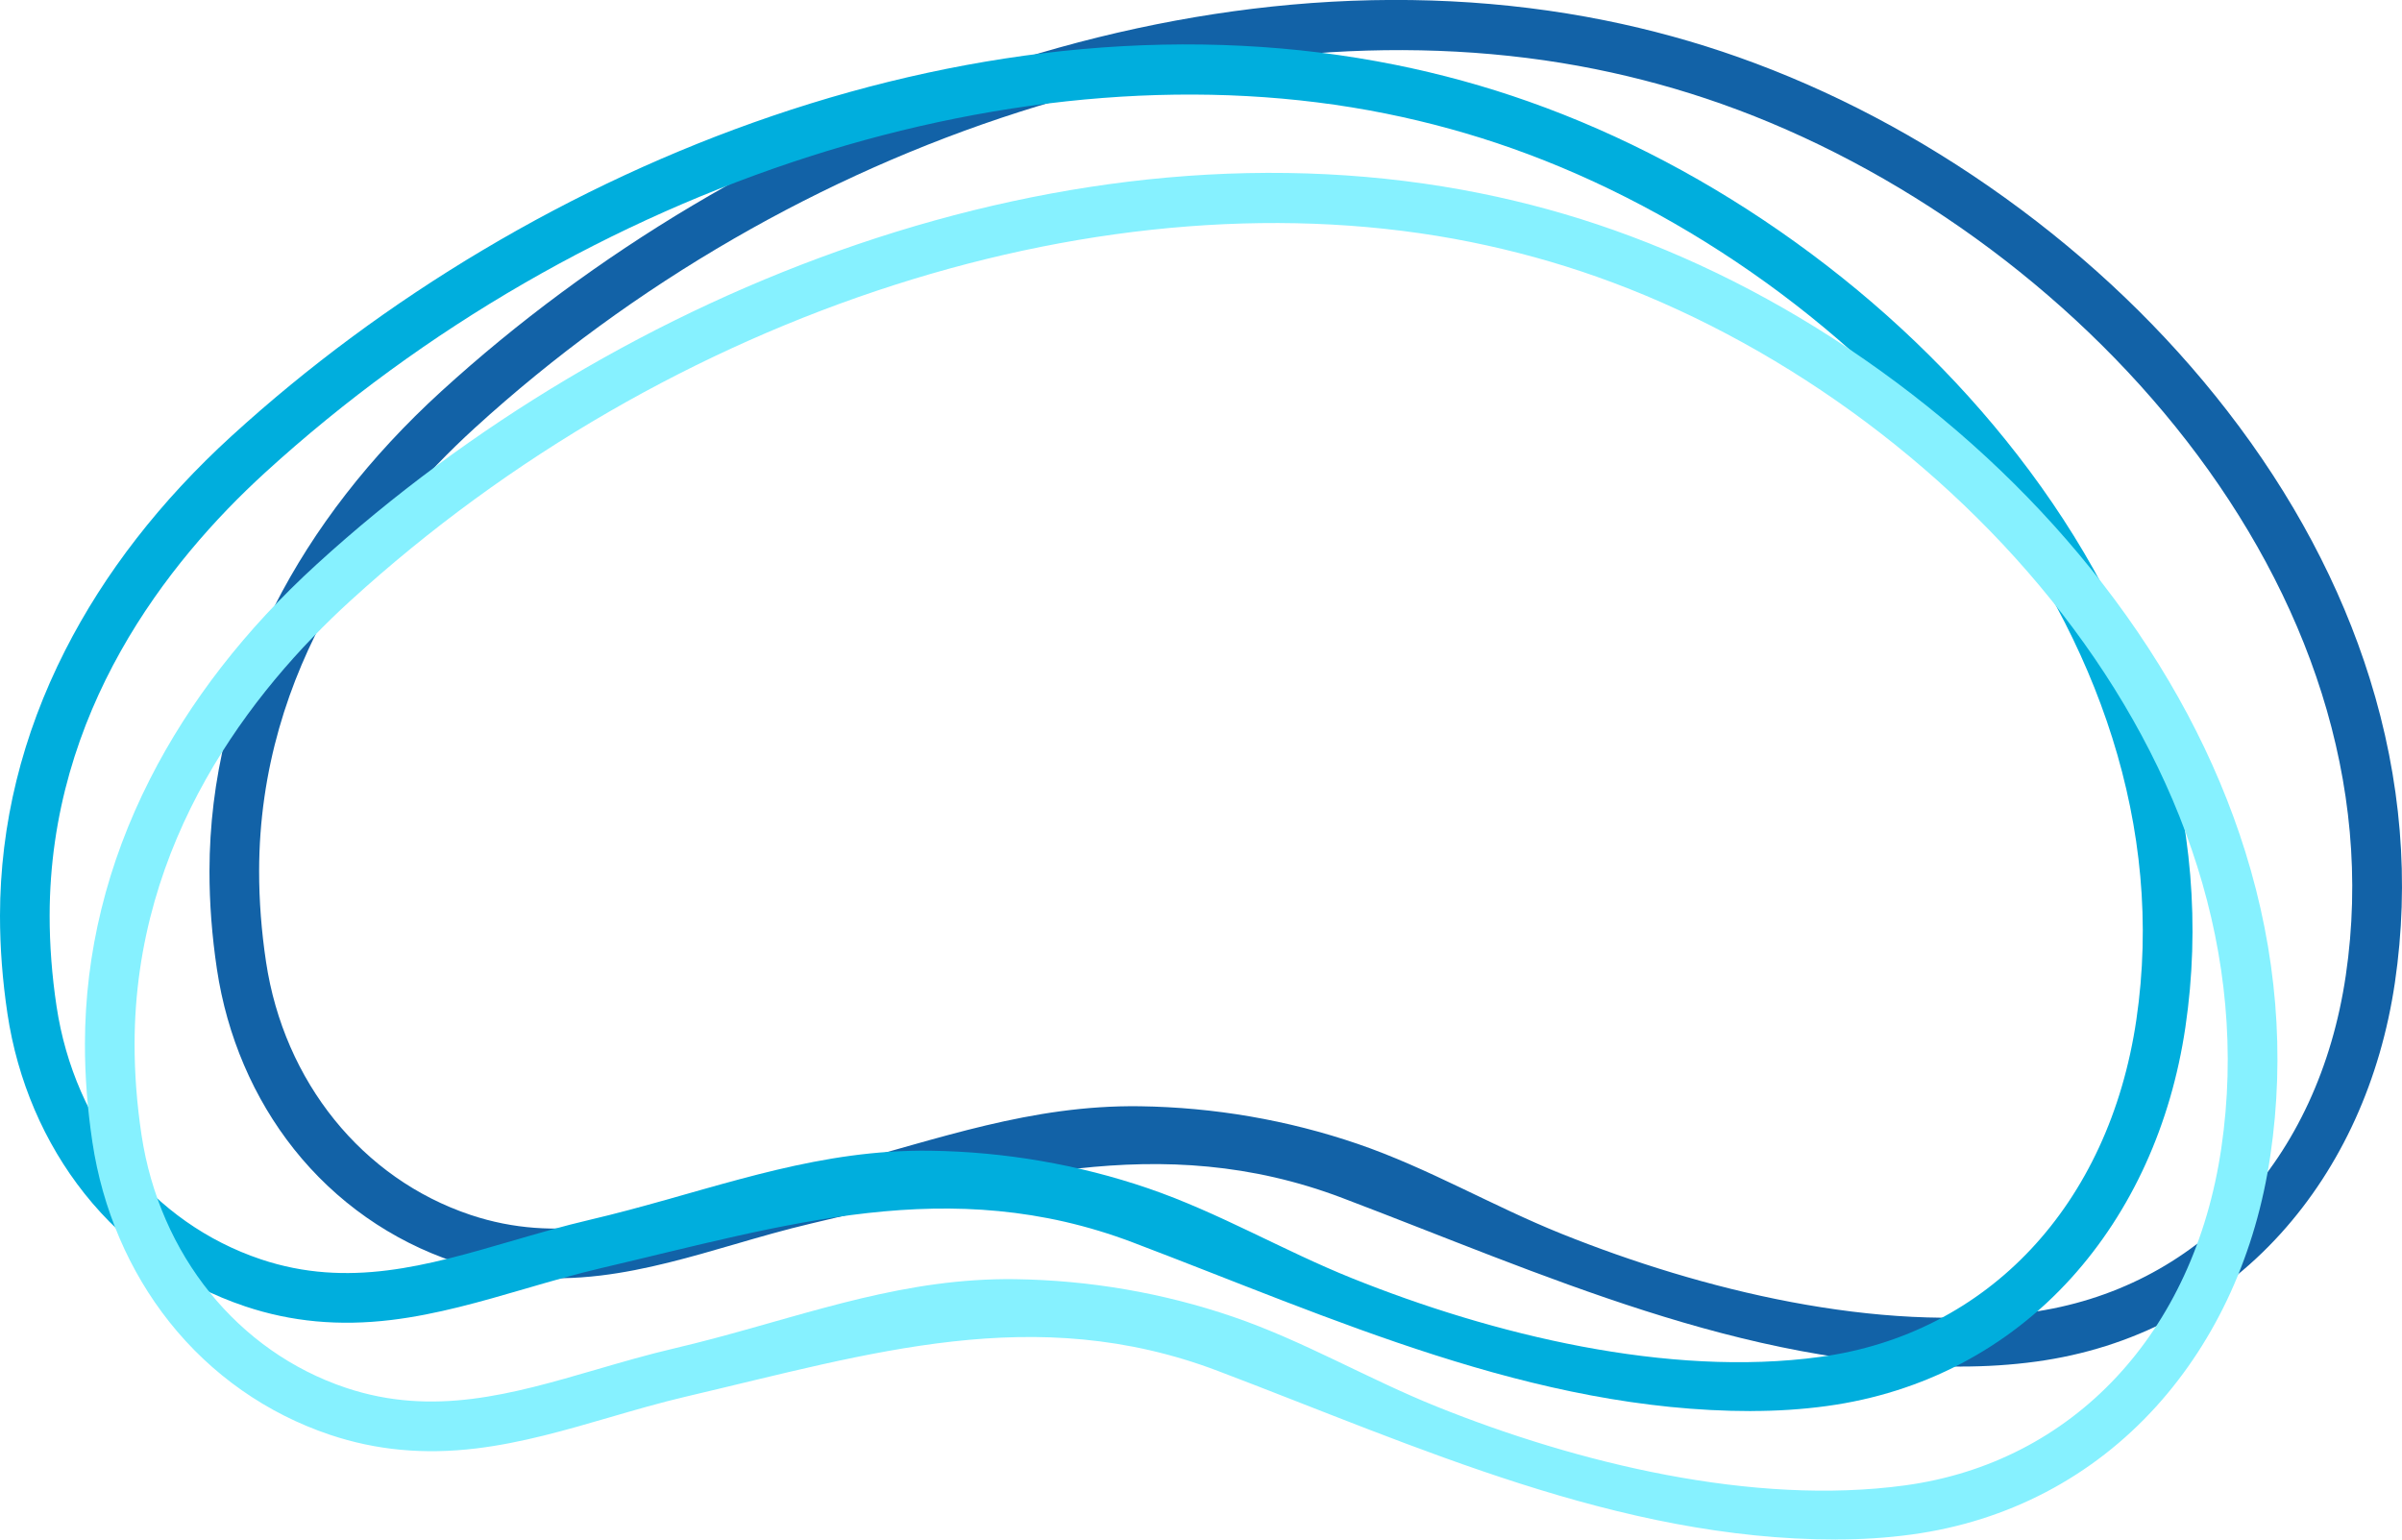 <?xml version="1.0" encoding="UTF-8"?>
<svg id="Layer_2" data-name="Layer 2" xmlns="http://www.w3.org/2000/svg" viewBox="0 0 896.67 574.77">
  <defs>
    <style>
      .cls-1 {
        fill: #1262a7;
      }

      .cls-1, .cls-2, .cls-3 {
        stroke-width: 0px;
      }

      .cls-2 {
        fill: #86f1ff;
      }

      .cls-3 {
        fill: #00aedd;
      }
    </style>
  </defs>
  <g id="Layer_1-2" data-name="Layer 1">
    <g>
      <path class="cls-1" d="M731.94,510.21c-81.33,0-156.32-34.69-230.85-62.96-68.27-25.9-129.5-6.56-198.32,9.55-9.7,2.27-19.36,5.08-28.7,7.8-16.14,4.7-32.82,9.55-49.8,11.6-19.49,2.35-37.33.69-54.55-5.08-23.64-7.92-44.38-22.48-59.98-42.11-15.07-18.97-25.02-42.2-28.76-67.17-1.86-12.41-2.8-24.75-2.78-36.67.04-33.98,8.22-67.26,24.31-98.93,14.68-28.89,35.6-55.84,62.18-80.1,28.37-25.9,59.92-49.25,93.79-69.4,34.56-20.56,70.86-37.39,107.89-50.01,38.6-13.15,77.53-21.56,115.7-24.99,40.38-3.62,79.78-1.65,117.12,5.88,16.93,3.41,33.65,8.02,49.69,13.7,34.64,12.26,68.11,29.91,99.48,52.45,32.01,23,59.94,49.76,83.01,79.54,24.48,31.58,42.39,65.23,53.25,99.99,11.78,37.71,14.94,75.91,9.4,113.54-5.36,36.4-20.1,68.8-42.61,93.69-23.87,26.38-55.42,42.91-91.25,47.8-9.44,1.29-18.86,1.86-28.23,1.86ZM410.37,413.41c4.96-.33,10-.47,15.12-.4,27.62.39,55.19,5.1,81.33,14.05,26.27,8.99,50.29,23.19,76.04,33.54,52.45,21.09,118.05,37.13,174.8,29.39,62.63-8.54,107.86-56.75,118.03-125.83,21.28-144.5-101.75-278.9-233-325.36-15.22-5.39-31.09-9.76-47.17-13C460.41-1.43,296.19,51.18,177.18,159.83c-36.65,33.46-80.37,89.32-80.45,165.37-.01,11,.85,22.41,2.58,33.9,6.71,44.74,35.94,80.94,76.3,94.46,32.59,10.92,62.08,2.34,93.29-6.75,9.57-2.79,19.47-5.67,29.65-8.05,38.36-8.98,72.83-22.79,111.83-25.35Z"/>
      <path class="cls-3" d="M653.74,526.81c-81.33,0-156.32-34.69-230.85-62.96-68.27-25.9-129.5-6.56-198.32,9.55-9.7,2.27-19.36,5.08-28.7,7.8-16.14,4.7-32.82,9.55-49.8,11.6-19.49,2.35-37.33.69-54.55-5.08-23.64-7.92-44.38-22.48-59.98-42.11-15.07-18.97-25.02-42.2-28.76-67.17C.92,366.03-.01,353.69,0,341.77c.04-33.98,8.22-67.26,24.31-98.93,14.68-28.89,35.6-55.84,62.18-80.1,28.37-25.9,59.92-49.25,93.79-69.4,34.56-20.56,70.86-37.39,107.89-50.01,38.6-13.15,77.53-21.56,115.7-24.99,40.38-3.62,79.78-1.65,117.12,5.88,16.93,3.41,33.65,8.02,49.69,13.7,34.64,12.26,68.11,29.91,99.48,52.45,32.01,23,59.94,49.76,83.01,79.54,24.48,31.58,42.39,65.23,53.25,99.99,11.78,37.71,14.94,75.91,9.4,113.54-5.36,36.4-20.1,68.8-42.61,93.69-23.87,26.38-55.42,42.91-91.25,47.8-9.44,1.29-18.86,1.86-28.23,1.86ZM332.18,430.01c4.96-.33,10-.47,15.12-.4,27.62.39,55.19,5.1,81.33,14.05,26.27,8.99,50.29,23.19,76.04,33.54,52.45,21.09,118.05,37.13,174.8,29.39,62.63-8.54,107.86-56.75,118.03-125.83,21.28-144.5-101.75-278.9-233-325.36-15.22-5.39-31.09-9.76-47.17-13C382.21,15.16,218,67.77,98.98,176.43c-36.65,33.46-80.37,89.32-80.45,165.37-.01,11,.85,22.41,2.58,33.9,6.71,44.74,35.94,80.94,76.3,94.46,32.59,10.92,62.08,2.34,93.29-6.75,9.57-2.79,19.47-5.67,29.65-8.05,38.36-8.98,72.83-22.79,111.83-25.35Z"/>
      <path class="cls-2" d="M685.45,574.77c-81.33,0-156.32-34.69-230.85-62.96-68.27-25.9-129.5-6.56-198.32,9.55-9.7,2.27-19.36,5.08-28.7,7.8-16.14,4.7-32.82,9.55-49.8,11.6-19.49,2.35-37.33.69-54.55-5.08-23.64-7.92-44.38-22.48-59.98-42.11-15.07-18.97-25.02-42.2-28.76-67.17-1.86-12.41-2.8-24.75-2.78-36.67.04-33.98,8.22-67.26,24.31-98.93,14.68-28.89,35.6-55.84,62.18-80.1,28.37-25.9,59.92-49.25,93.79-69.4,34.56-20.56,70.86-37.39,107.89-50.01,38.6-13.15,77.53-21.56,115.7-24.99,40.38-3.62,79.78-1.65,117.12,5.88,16.93,3.41,33.65,8.02,49.69,13.7,34.64,12.26,68.11,29.91,99.48,52.45,32.01,23,59.94,49.76,83.01,79.54,24.48,31.58,42.39,65.23,53.25,99.99,11.78,37.71,14.94,75.91,9.4,113.54-5.36,36.4-20.1,68.8-42.61,93.69-23.87,26.38-55.42,42.91-91.25,47.8-9.44,1.29-18.86,1.86-28.23,1.86ZM363.89,477.97c4.96-.33,10-.47,15.12-.4,27.62.39,55.19,5.1,81.33,14.05,26.27,8.99,50.29,23.19,76.04,33.54,52.45,21.09,118.05,37.13,174.8,29.39,62.63-8.54,107.86-56.75,118.03-125.83,21.28-144.5-101.75-278.9-233-325.36-15.22-5.39-31.09-9.76-47.17-13-135.12-27.24-299.33,25.37-418.35,134.03-36.65,33.46-80.37,89.32-80.45,165.37-.01,11,.85,22.41,2.58,33.9,6.71,44.74,35.94,80.94,76.3,94.46,32.59,10.92,62.08,2.34,93.29-6.75,9.57-2.79,19.47-5.67,29.65-8.05,38.36-8.98,72.83-22.79,111.83-25.35Z"/>
    </g>
  </g>
</svg>